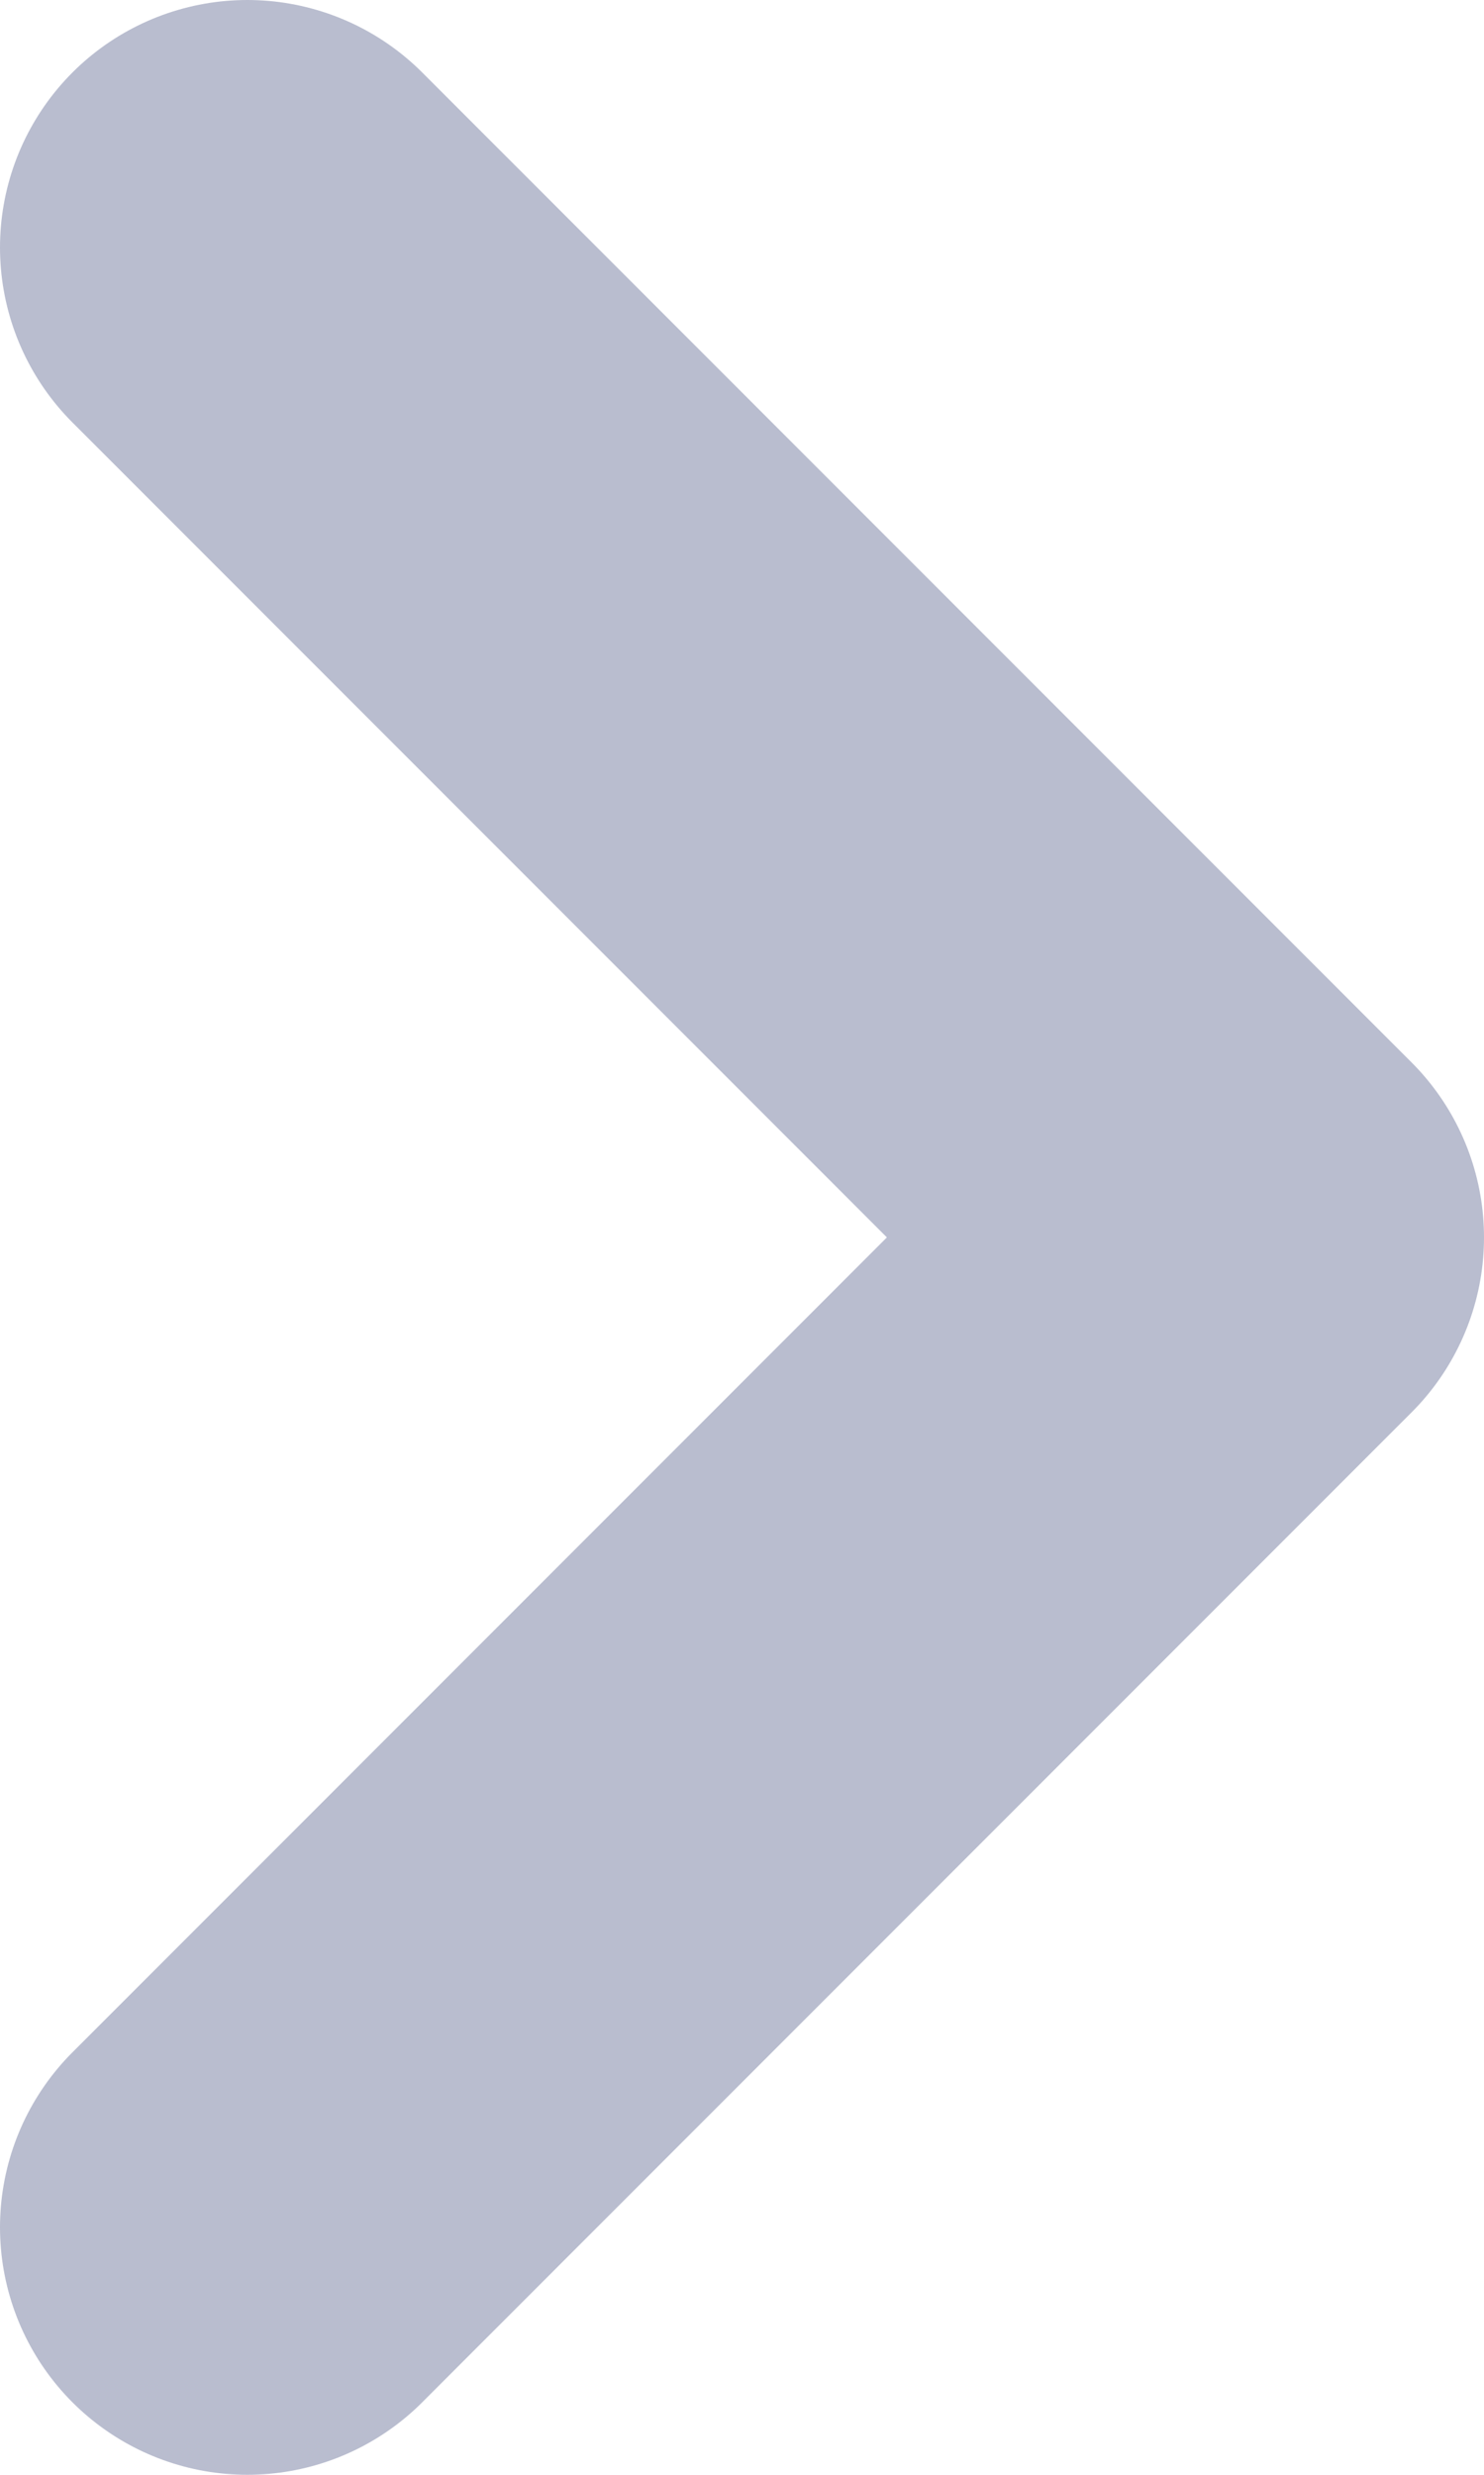 <svg width="6" height="10" viewBox="0 0 6 10" fill="none" xmlns="http://www.w3.org/2000/svg">
<path d="M1 9L5 5L1 1" stroke="#B9BDCF" stroke-width="2" stroke-linecap="round" stroke-linejoin="round"/>
</svg>
